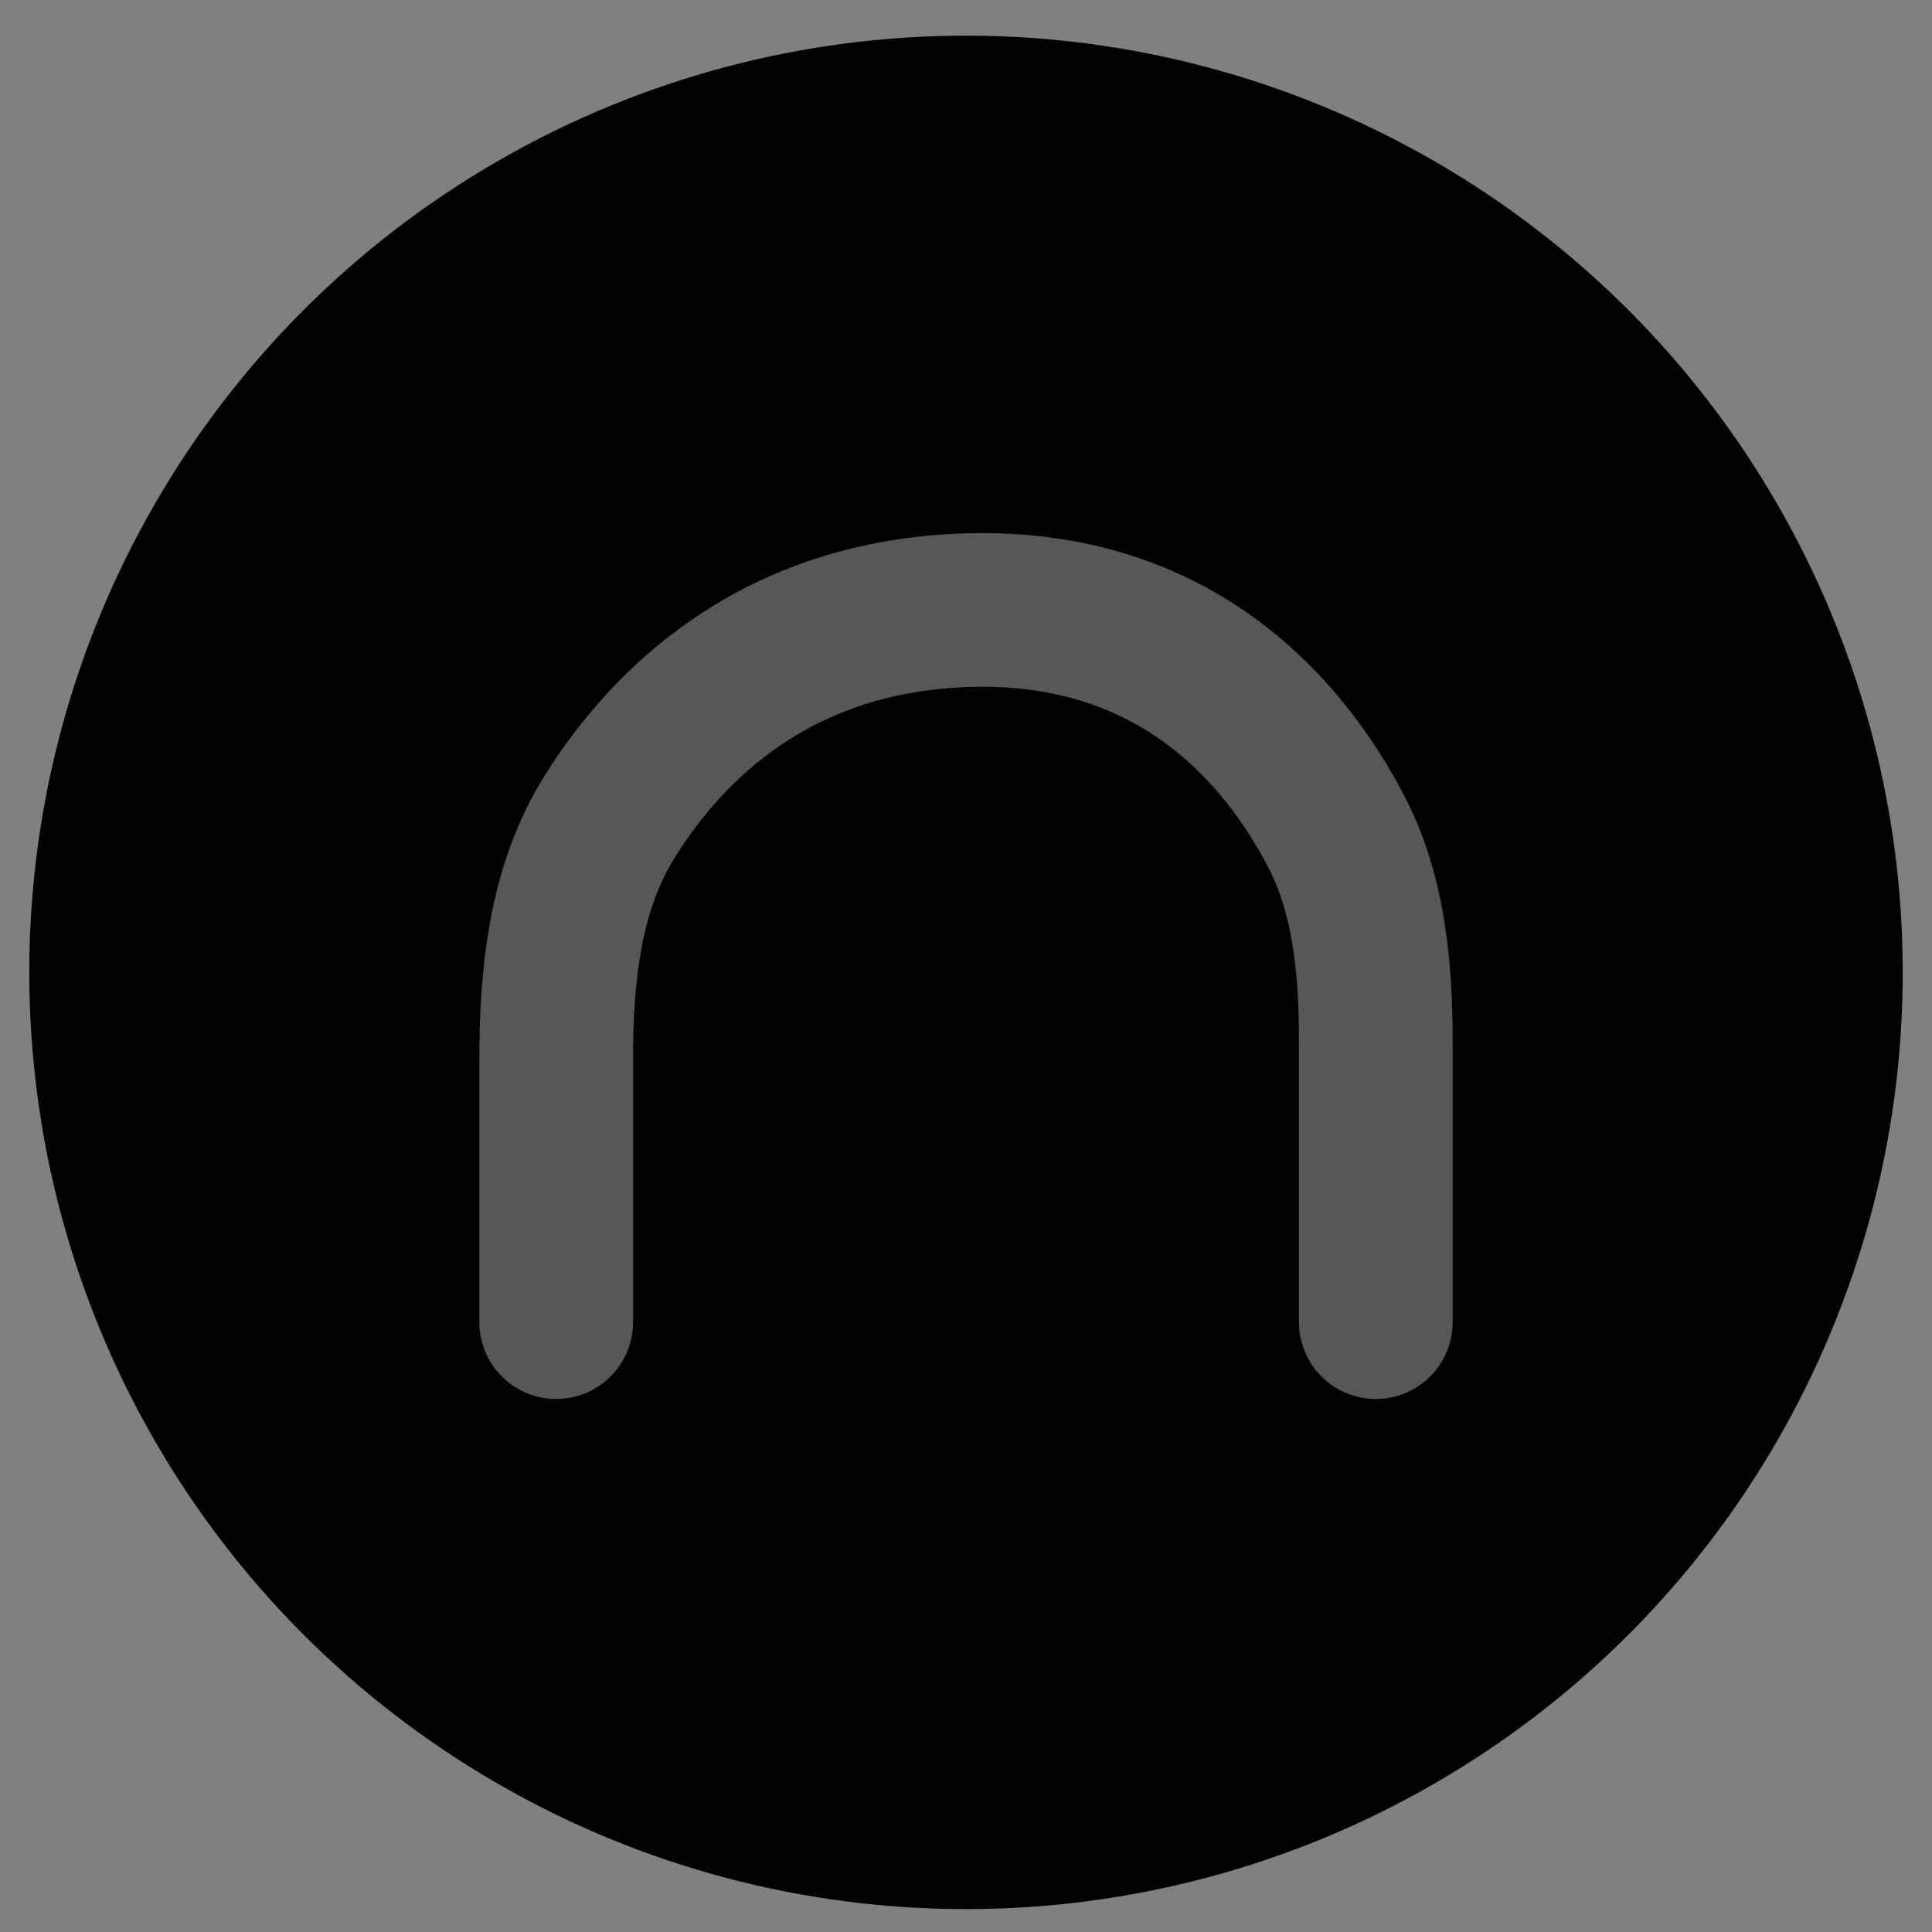 <svg width="33" height="33" viewBox="0 0 33 33" fill="none" xmlns="http://www.w3.org/2000/svg">
<rect x="0" y="0" width="33" height="33" fill="#808080" stroke="none"/>
<circle cx="16.5" cy="16.609" r="16" fill="black"/>
<path opacity="0.34" d="M9.5 22.583V18.132C9.5 16.674 9.641 15.184 10.414 13.948C11.38 12.402 13.24 10.505 16.571 10.421C20.128 10.332 21.952 12.537 22.815 14.185C23.397 15.295 23.5 16.569 23.5 17.822V22.583" stroke="white" stroke-width="2.625" stroke-linecap="round"/>
</svg>

